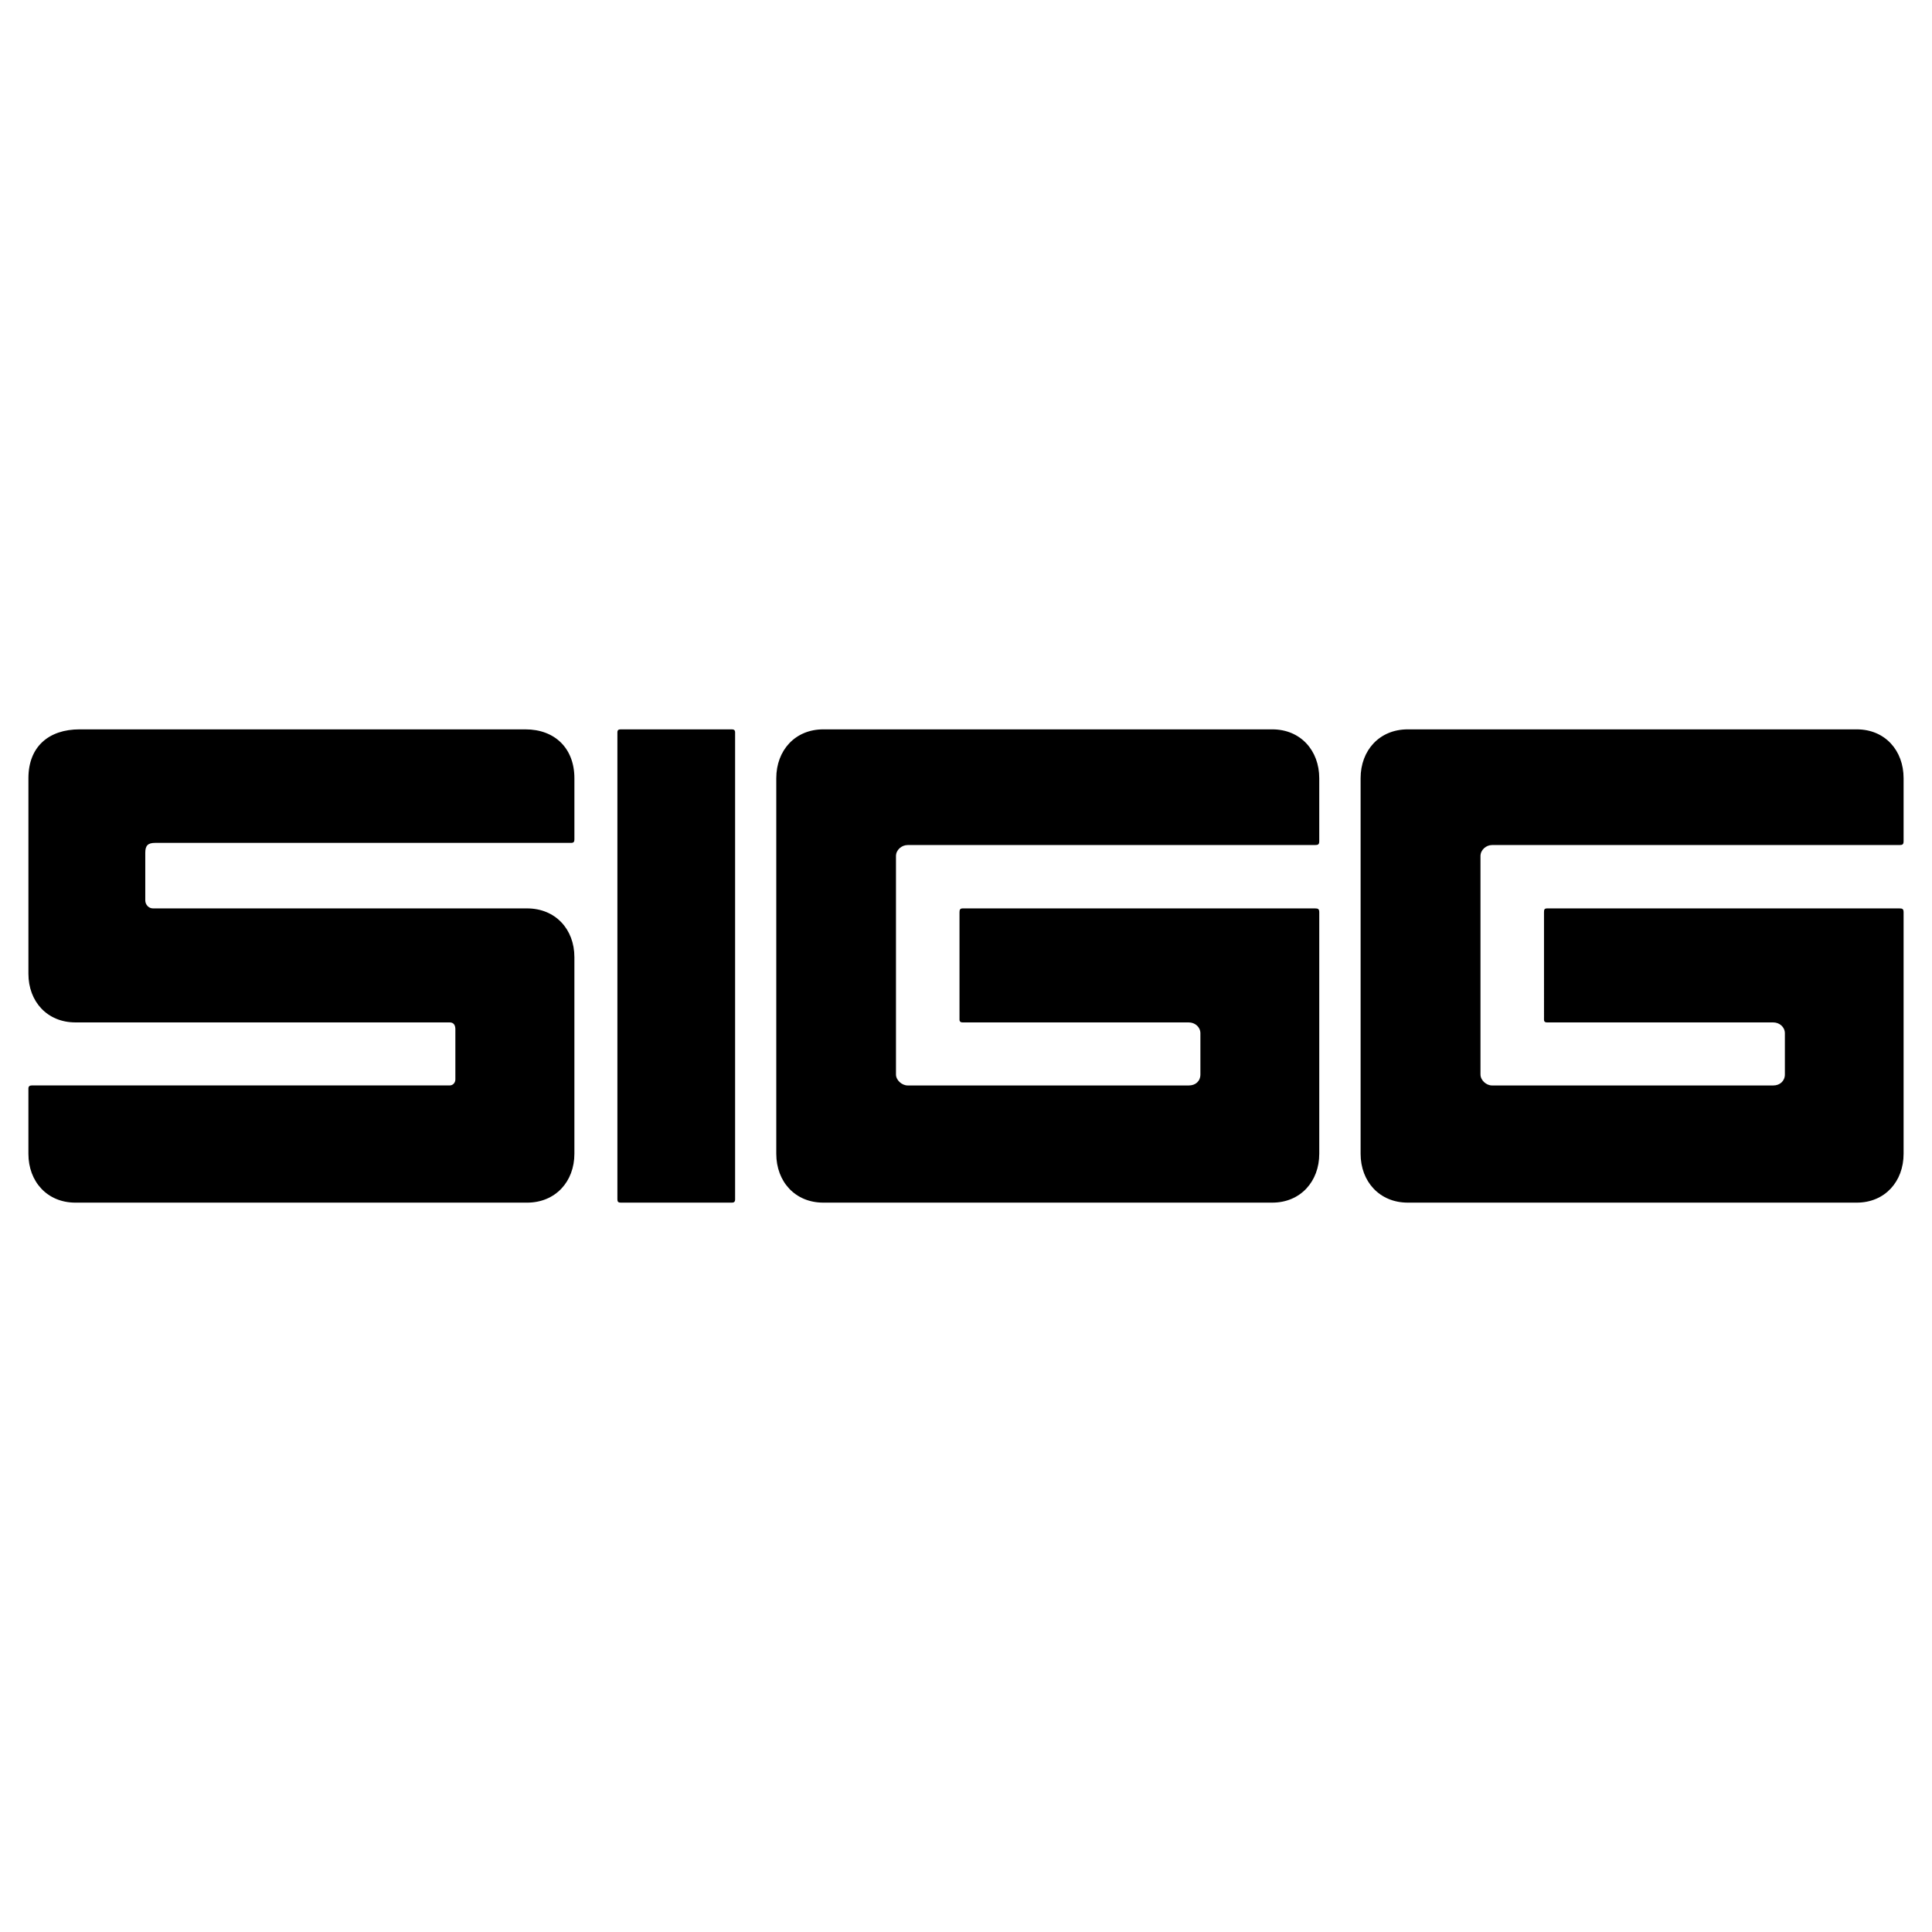 <svg xmlns="http://www.w3.org/2000/svg" width="2500" height="2500" viewBox="0 0 192.756 192.756"><g fill-rule="evenodd" clip-rule="evenodd"><path fill="#fff" d="M0 0h192.756v192.756H0V0z"/><path d="M154.377 90.631h35.129c.316 0 .416.066.416.399v24.084c0 2.762-1.863 4.873-4.674 4.873h-44.793c-2.811 0-4.707-2.096-4.707-4.873V77.641c0-2.778 1.879-4.873 4.707-4.873h44.793c2.826 0 4.674 2.112 4.674 4.873v6.271c0 .333-.1.399-.416.399h-40.65c-.582 0-1.148.482-1.148 1.098v21.789c0 .582.582 1.098 1.148 1.098h28.076c.631 0 1.146-.432 1.146-1.098v-4.107c0-.633-.549-1.082-1.146-1.082h-22.555c-.217 0-.332-.066-.332-.283V91.031c0-.283.033-.4.332-.4zM61.931 72.768h11.094c.2 0 .316.083.316.299v46.605c0 .232-.116.316-.316.316H61.931c-.233 0-.333-.084-.333-.316V73.067c.001-.233.117-.299.333-.299zM2.834 115.115v-6.52c0-.234.15-.301.35-.301h41.682c.333 0 .566-.283.566-.598v-5.008c0-.381-.15-.682-.566-.682H7.525c-2.811 0-4.69-2.078-4.69-4.855v-19.51c0-3.144 2.029-4.873 5.106-4.873h44.477c2.96 0 4.89 1.913 4.89 4.873v6.121c0 .232-.083.333-.333.333H15.476c-.716 0-.982.266-.982.981v4.757c0 .416.333.798.765.798h37.324c2.828 0 4.724 2.079 4.724 4.857v19.627c0 2.777-1.896 4.873-4.724 4.873H7.525c-2.811 0-4.691-2.095-4.691-4.873zM96.062 90.631h35.129c.332 0 .432.066.432.399v24.084c0 2.762-1.879 4.873-4.689 4.873H82.14c-2.811 0-4.69-2.096-4.69-4.873V77.641c0-2.778 1.88-4.873 4.69-4.873h44.793c2.826 0 4.689 2.112 4.689 4.873v6.271c0 .333-.1.399-.432.399H90.557c-.599 0-1.165.482-1.165 1.098v21.789c0 .582.599 1.098 1.165 1.098h28.059c.65 0 1.148-.416 1.148-1.098v-4.107c0-.633-.549-1.082-1.148-1.082H96.062c-.2 0-.333-.066-.333-.283V91.031c0-.266.05-.4.333-.4z"/></g></svg>